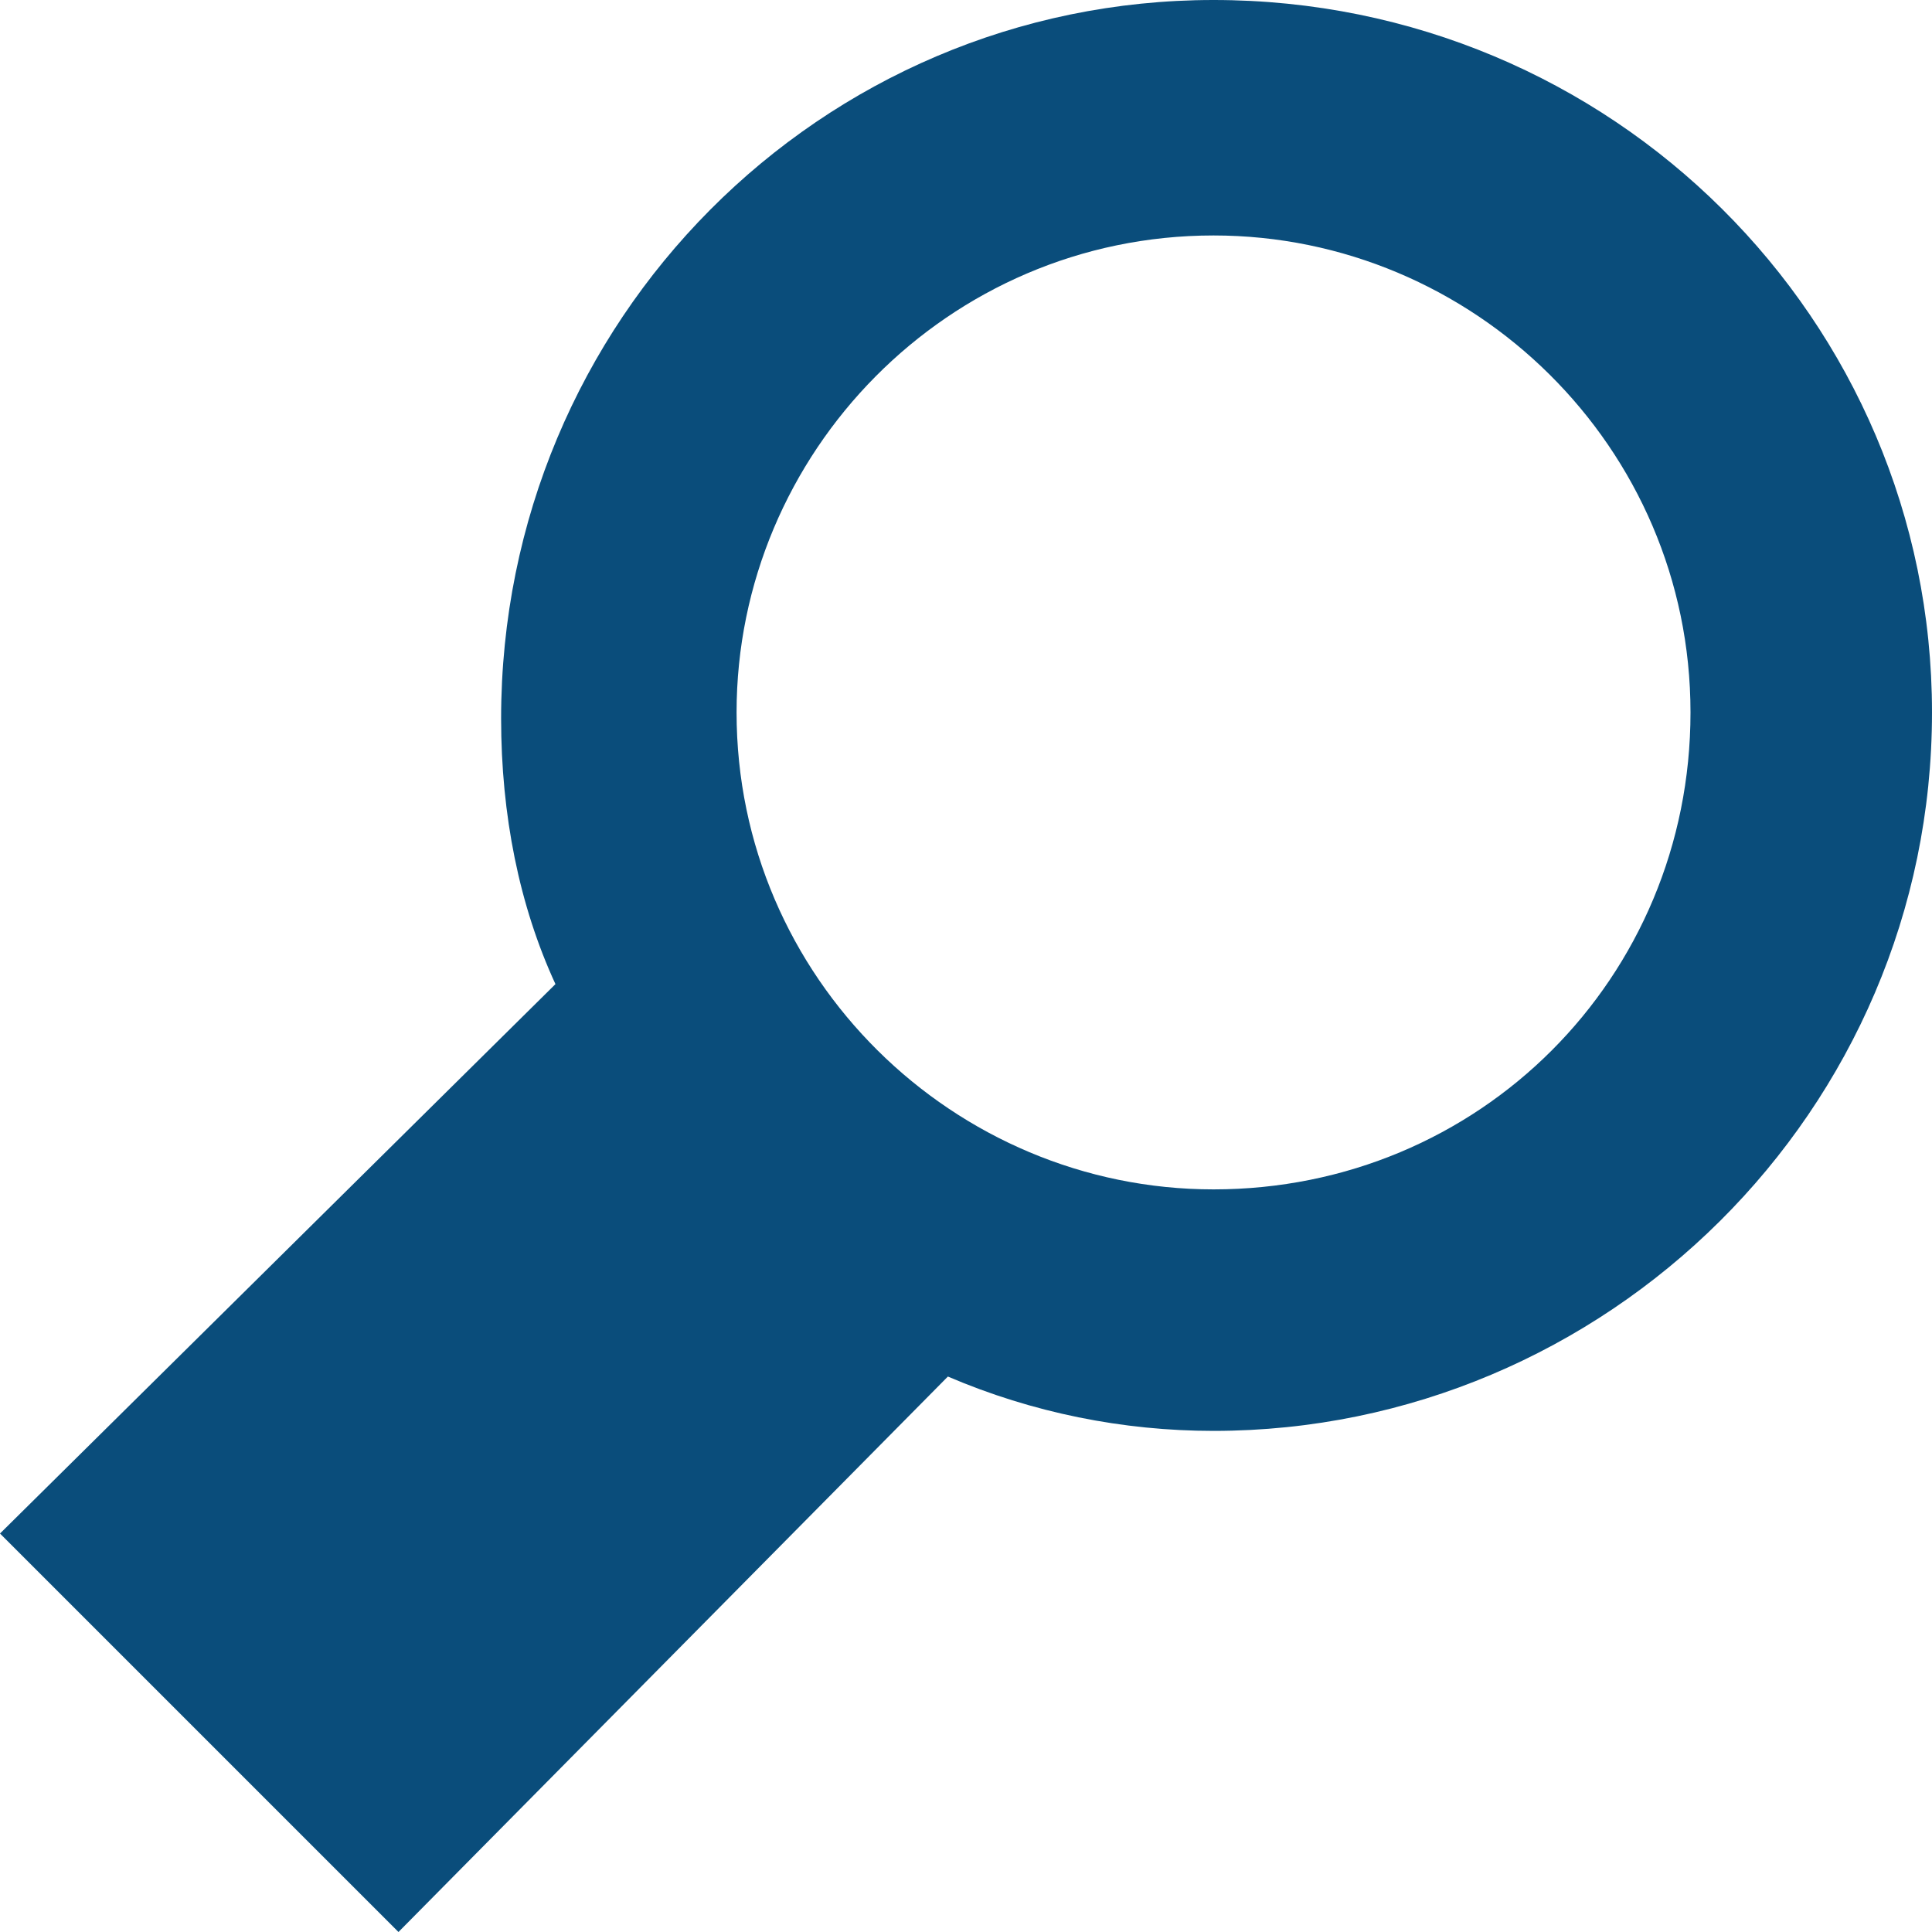 <?xml version="1.0" encoding="utf-8"?>
<!-- Generator: Adobe Illustrator 24.1.0, SVG Export Plug-In . SVG Version: 6.00 Build 0)  -->
<svg version="1.1" id="Layer_1" xmlns="http://www.w3.org/2000/svg" xmlns:xlink="http://www.w3.org/1999/xlink" x="0px" y="0px"
	 viewBox="0 0 32 32" style="enable-background:new 0 0 32 32;" xml:space="preserve">
<style type="text/css">
	.st0{fill:#4E4E50;}
	.st1{fill:#0A4D7B;}
</style>
<g id="Layer_1_1_">
</g>
<g id="magnifying_x5F_glass">
	<g>
		<path class="st0" d="M11.3,19.7c-1.9,1.9-4.4,4.4-5.7,5.7c0.4,0.4,0.5,0.5,0.9,0.9c1.3-1.3,3.8-3.8,5.7-5.7
			C11.9,20.4,11.6,20.1,11.3,19.7z"/>
		<path class="st1" d="M20.1,0C13.6,0,8.3,5.3,8.3,11.9c0,1.6,0.3,3.1,0.9,4.4L0,25.4L6.6,32l9.1-9.2c1.4,0.6,2.9,0.9,4.4,0.9
			c6.5,0,11.9-5.3,11.9-11.9C32,5.3,26.7,0,20.1,0z M20.1,19.7c-4.3,0-7.9-3.5-7.9-7.9c0-4.3,3.5-7.9,7.9-7.9c4.3,0,7.9,3.5,7.9,7.9
			C28,16.2,24.5,19.7,20.1,19.7z"/>
	</g>
</g>
</svg>

